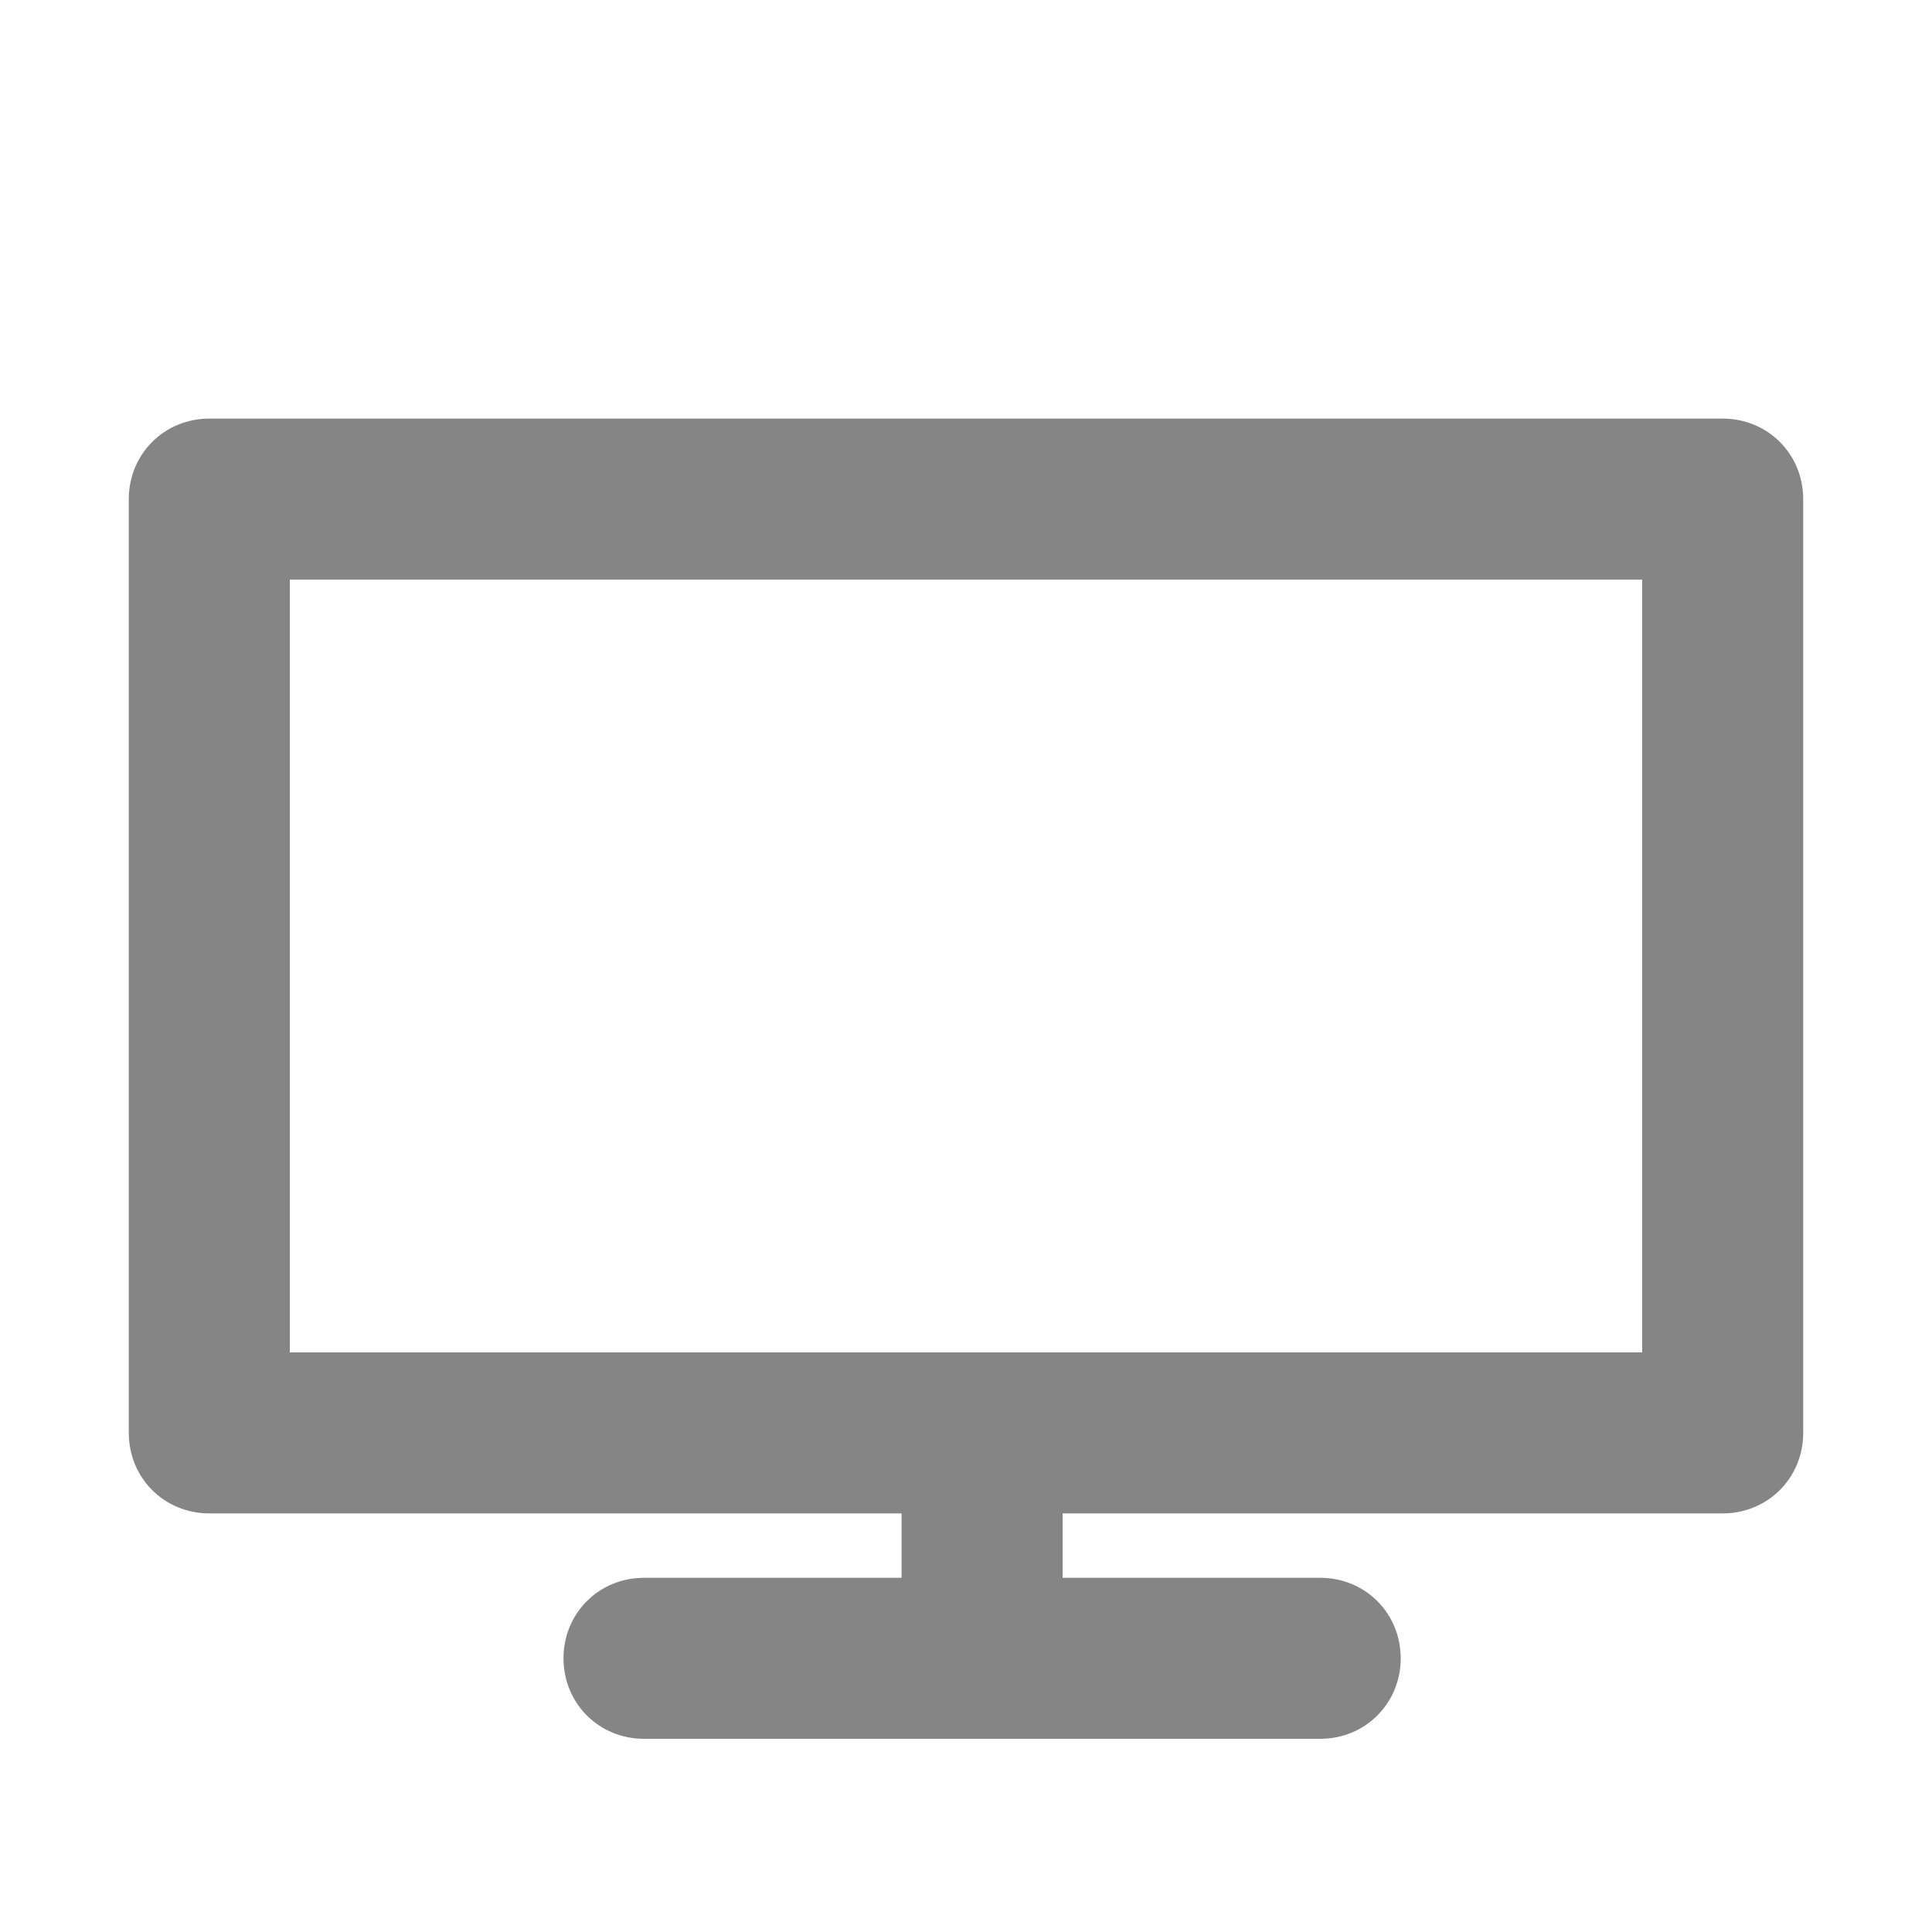<?xml version="1.0" encoding="utf-8"?>
<!-- Generator: Adobe Illustrator 19.0.0, SVG Export Plug-In . SVG Version: 6.00 Build 0)  -->
<svg version="1.1" id="Layer_1" xmlns="http://www.w3.org/2000/svg" xmlns:xlink="http://www.w3.org/1999/xlink" x="0px" y="0px"
	 viewBox="-390 565.5 60 60" style="enable-background:new -390 565.5 60 60;" xml:space="preserve">
<style type="text/css">
	.st0{fill:#858585;}
</style>
<g id="szczala_3_1_">
</g>
<g id="szczala_3">
</g>
<g id="zwijak">
</g>
<path class="st0" d="M-383.5,578.5c-1.4,0-2.5,1.1-2.5,2.5v29c0,1.4,1.1,2.5,2.5,2.5h21.5v2h-8c-1.4,0-2.5,1.1-2.5,2.5
	c0,1.4,1.1,2.5,2.5,2.5h21c1.4,0,2.5-1.1,2.5-2.5c0-1.4-1.1-2.5-2.5-2.5h-8v-2h20.5c1.4,0,2.5-1.1,2.5-2.5v-29
	c0-1.4-1.1-2.5-2.5-2.5 M-339,607.5h-42v-24h42V607.5z"/>
</svg>
